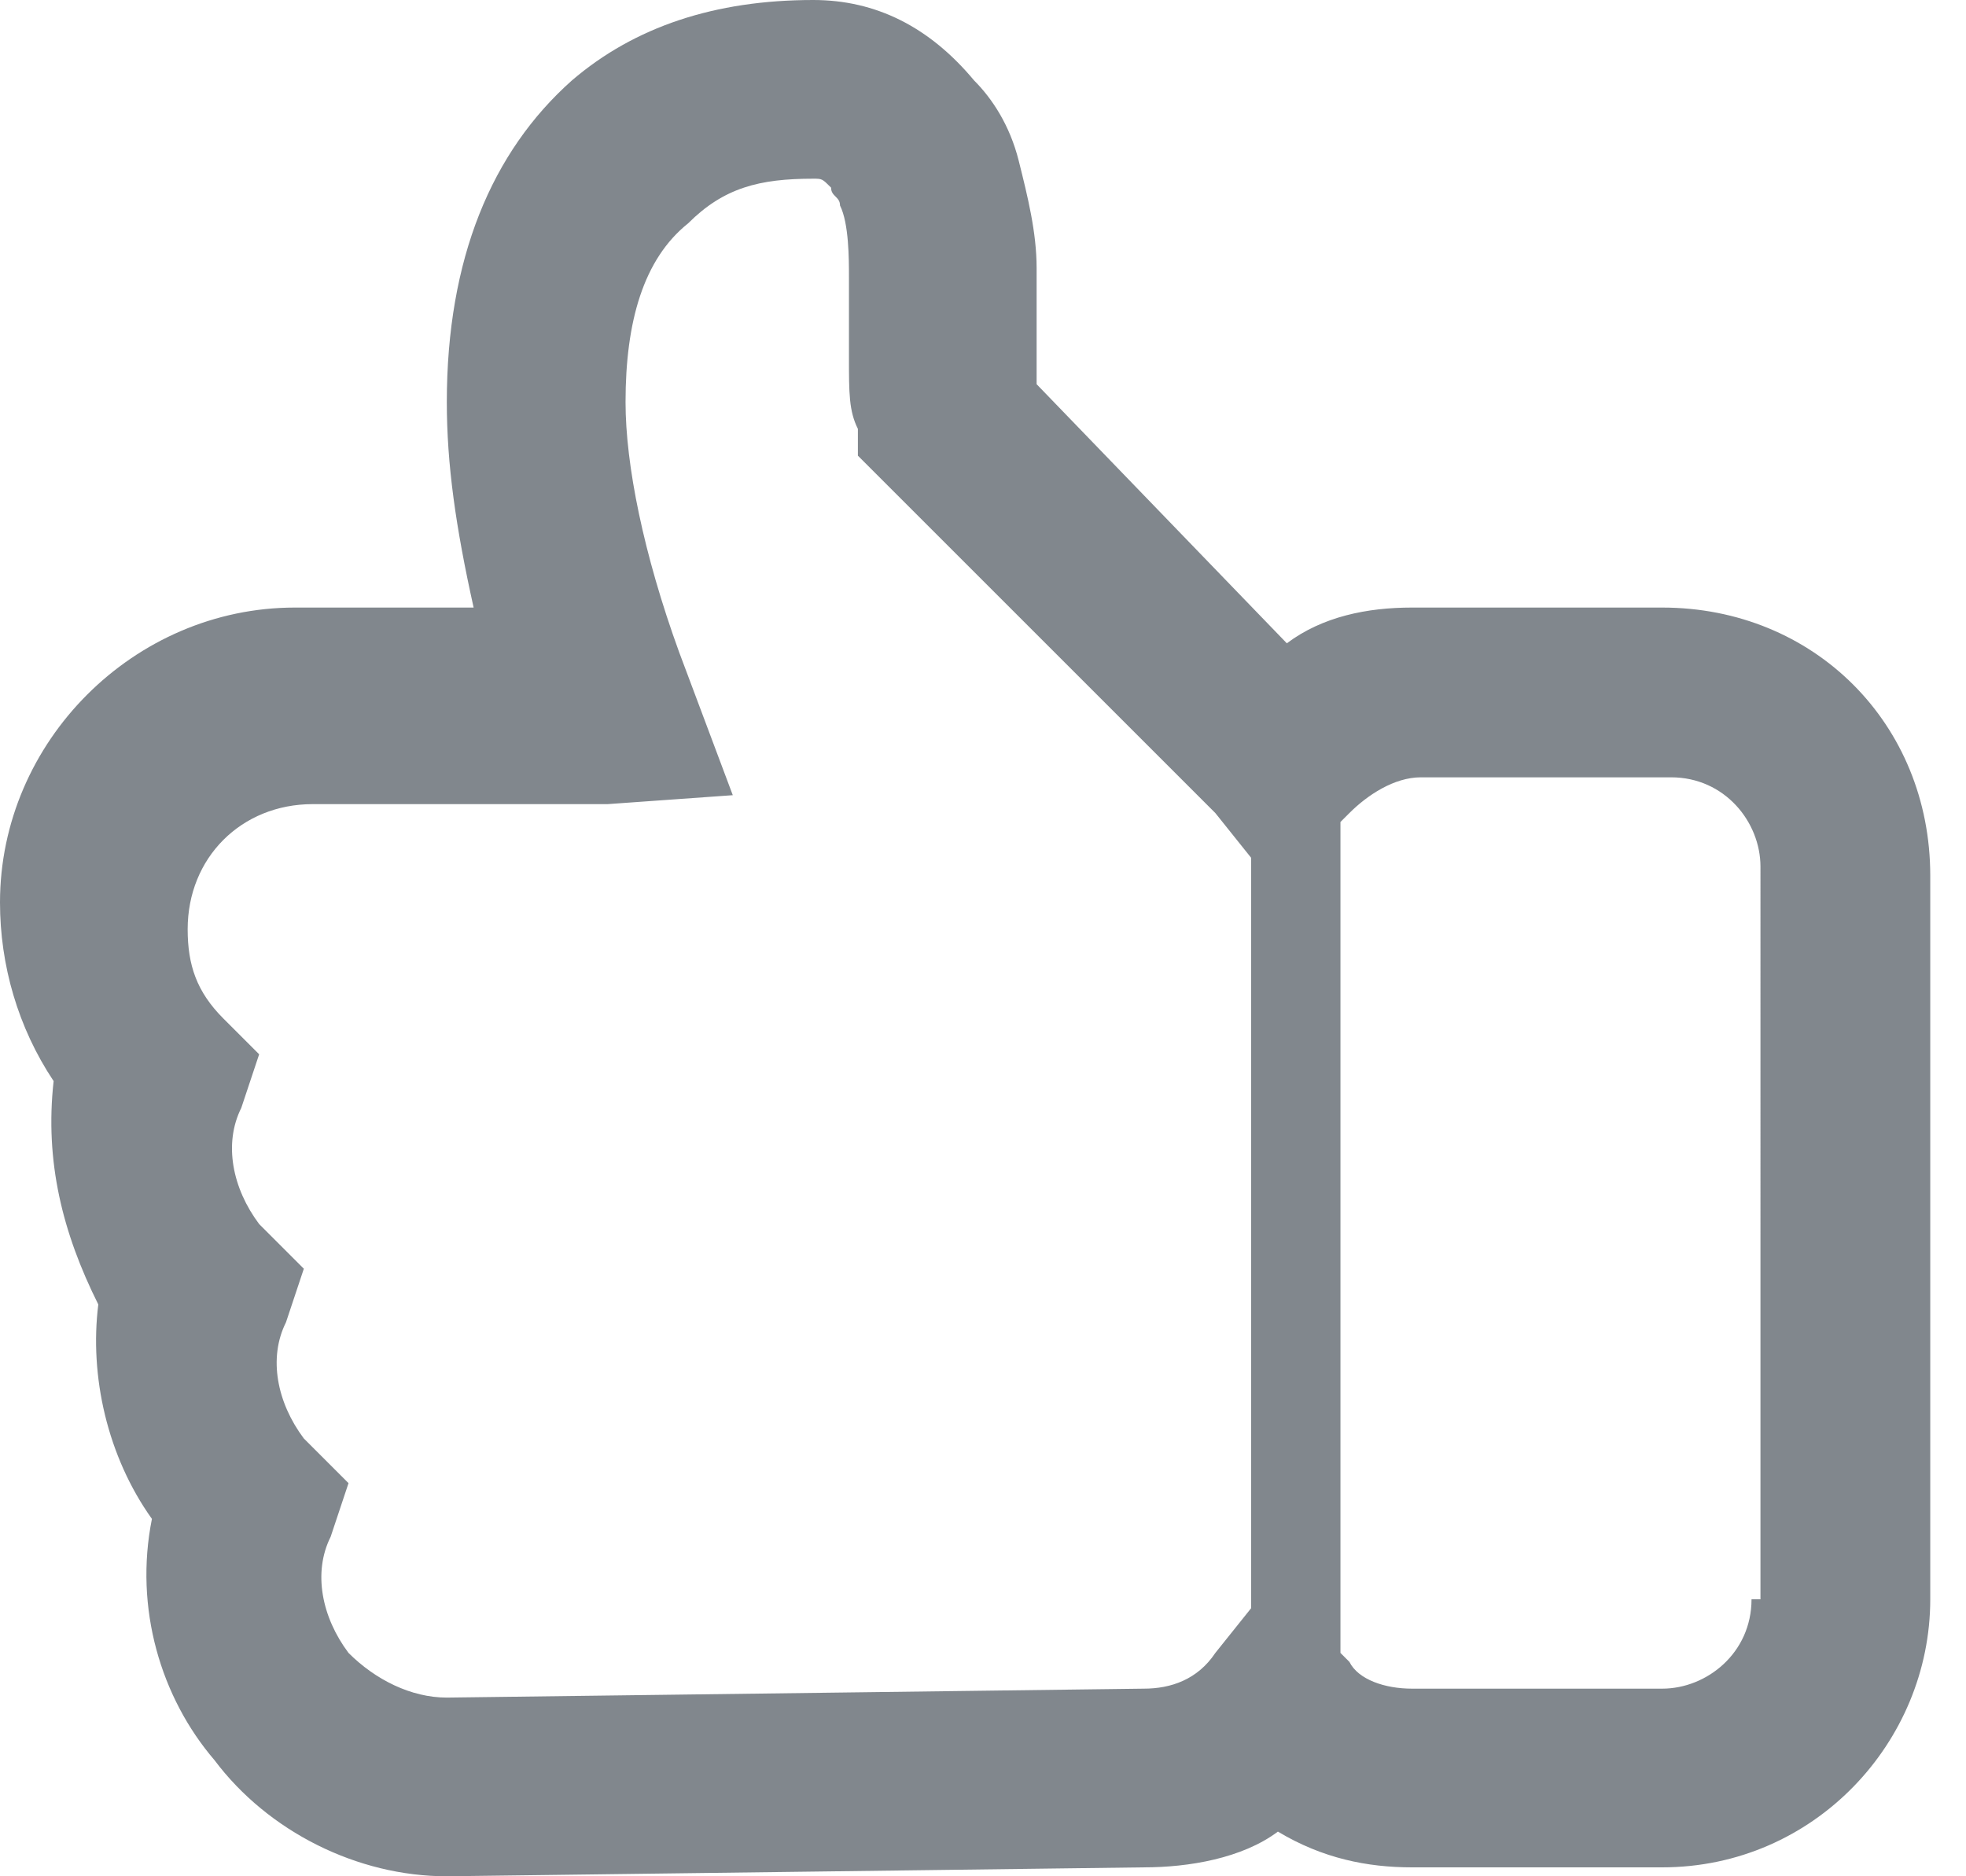 <?xml version="1.0" encoding="utf-8"?>
<!-- Generator: Adobe Illustrator 27.9.0, SVG Export Plug-In . SVG Version: 6.00 Build 0)  -->
<svg version="1.1" id="Warstwa_1" xmlns="http://www.w3.org/2000/svg" xmlns:xlink="http://www.w3.org/1999/xlink" x="0px" y="0px"
	 viewBox="0 0 22 21" style="enable-background:new 0 0 22 21;" xml:space="preserve">
<style type="text/css">
	.st0{fill:#81878D;}
</style>
<path class="st0" d="M18.6,6.8h-2.8c-0.5,0-1,0.1-1.4,0.4l-2.8-2.9c0-0.1,0-0.2,0-0.3l0-0.2c0-0.3,0-0.5,0-0.8
	c0-0.4-0.1-0.8-0.2-1.2c-0.1-0.4-0.3-0.7-0.5-0.9C10.4,0.3,9.8,0,9.1,0C8,0,7.1,0.3,6.4,0.9C5.5,1.7,5,2.9,5,4.5
	c0,0.7,0.1,1.4,0.3,2.3h-2C1.5,6.8,0,8.3,0,10.1c0,0.7,0.2,1.4,0.6,2c-0.1,0.9,0.1,1.7,0.5,2.5C1,15.4,1.2,16.3,1.7,17
	C1.5,18,1.8,19,2.4,19.7C3,20.5,4,21,5,21l7.8-0.1c0.5,0,1.1-0.1,1.5-0.4c0.5,0.3,1,0.4,1.5,0.4h2.8c1.7,0,3-1.4,3-3V9.8
	C21.6,8.1,20.3,6.8,18.6,6.8z M12.8,18.9L5,19c-0.4,0-0.8-0.2-1.1-0.5c-0.3-0.4-0.4-0.9-0.2-1.3l0.2-0.6l-0.4-0.4
	c0,0-0.1-0.1-0.1-0.1c-0.3-0.4-0.4-0.9-0.2-1.3l0.2-0.6l-0.4-0.4c0,0-0.1-0.1-0.1-0.1c-0.3-0.4-0.4-0.9-0.2-1.3l0.2-0.6l-0.4-0.4
	c-0.3-0.3-0.4-0.6-0.4-1c0-0.8,0.6-1.4,1.4-1.4h3.3l1.4-0.1L7.6,7.3C7.2,6.2,7,5.2,7,4.5c0-0.9,0.2-1.6,0.7-2C8.1,2.1,8.5,2,9.1,2
	c0.1,0,0.1,0,0.2,0.1c0,0.1,0.1,0.1,0.1,0.2c0.1,0.2,0.1,0.6,0.1,0.8c0,0.2,0,0.5,0,0.8l0,0.1c0,0.4,0,0.6,0.1,0.8l0,0.3l3.9,3.9
	c0,0,0.1,0.1,0.1,0.1l0,0L14,9.6V18l-0.4,0.5C13.4,18.8,13.1,18.9,12.8,18.9z M19.6,17.9c0,0.6-0.5,1-1,1h-2.8
	c-0.3,0-0.6-0.1-0.7-0.3L15,18.5V9.2l0.1-0.1c0.2-0.2,0.5-0.4,0.8-0.4h2.8c0.6,0,1,0.5,1,1V17.9z"/>
</svg>
